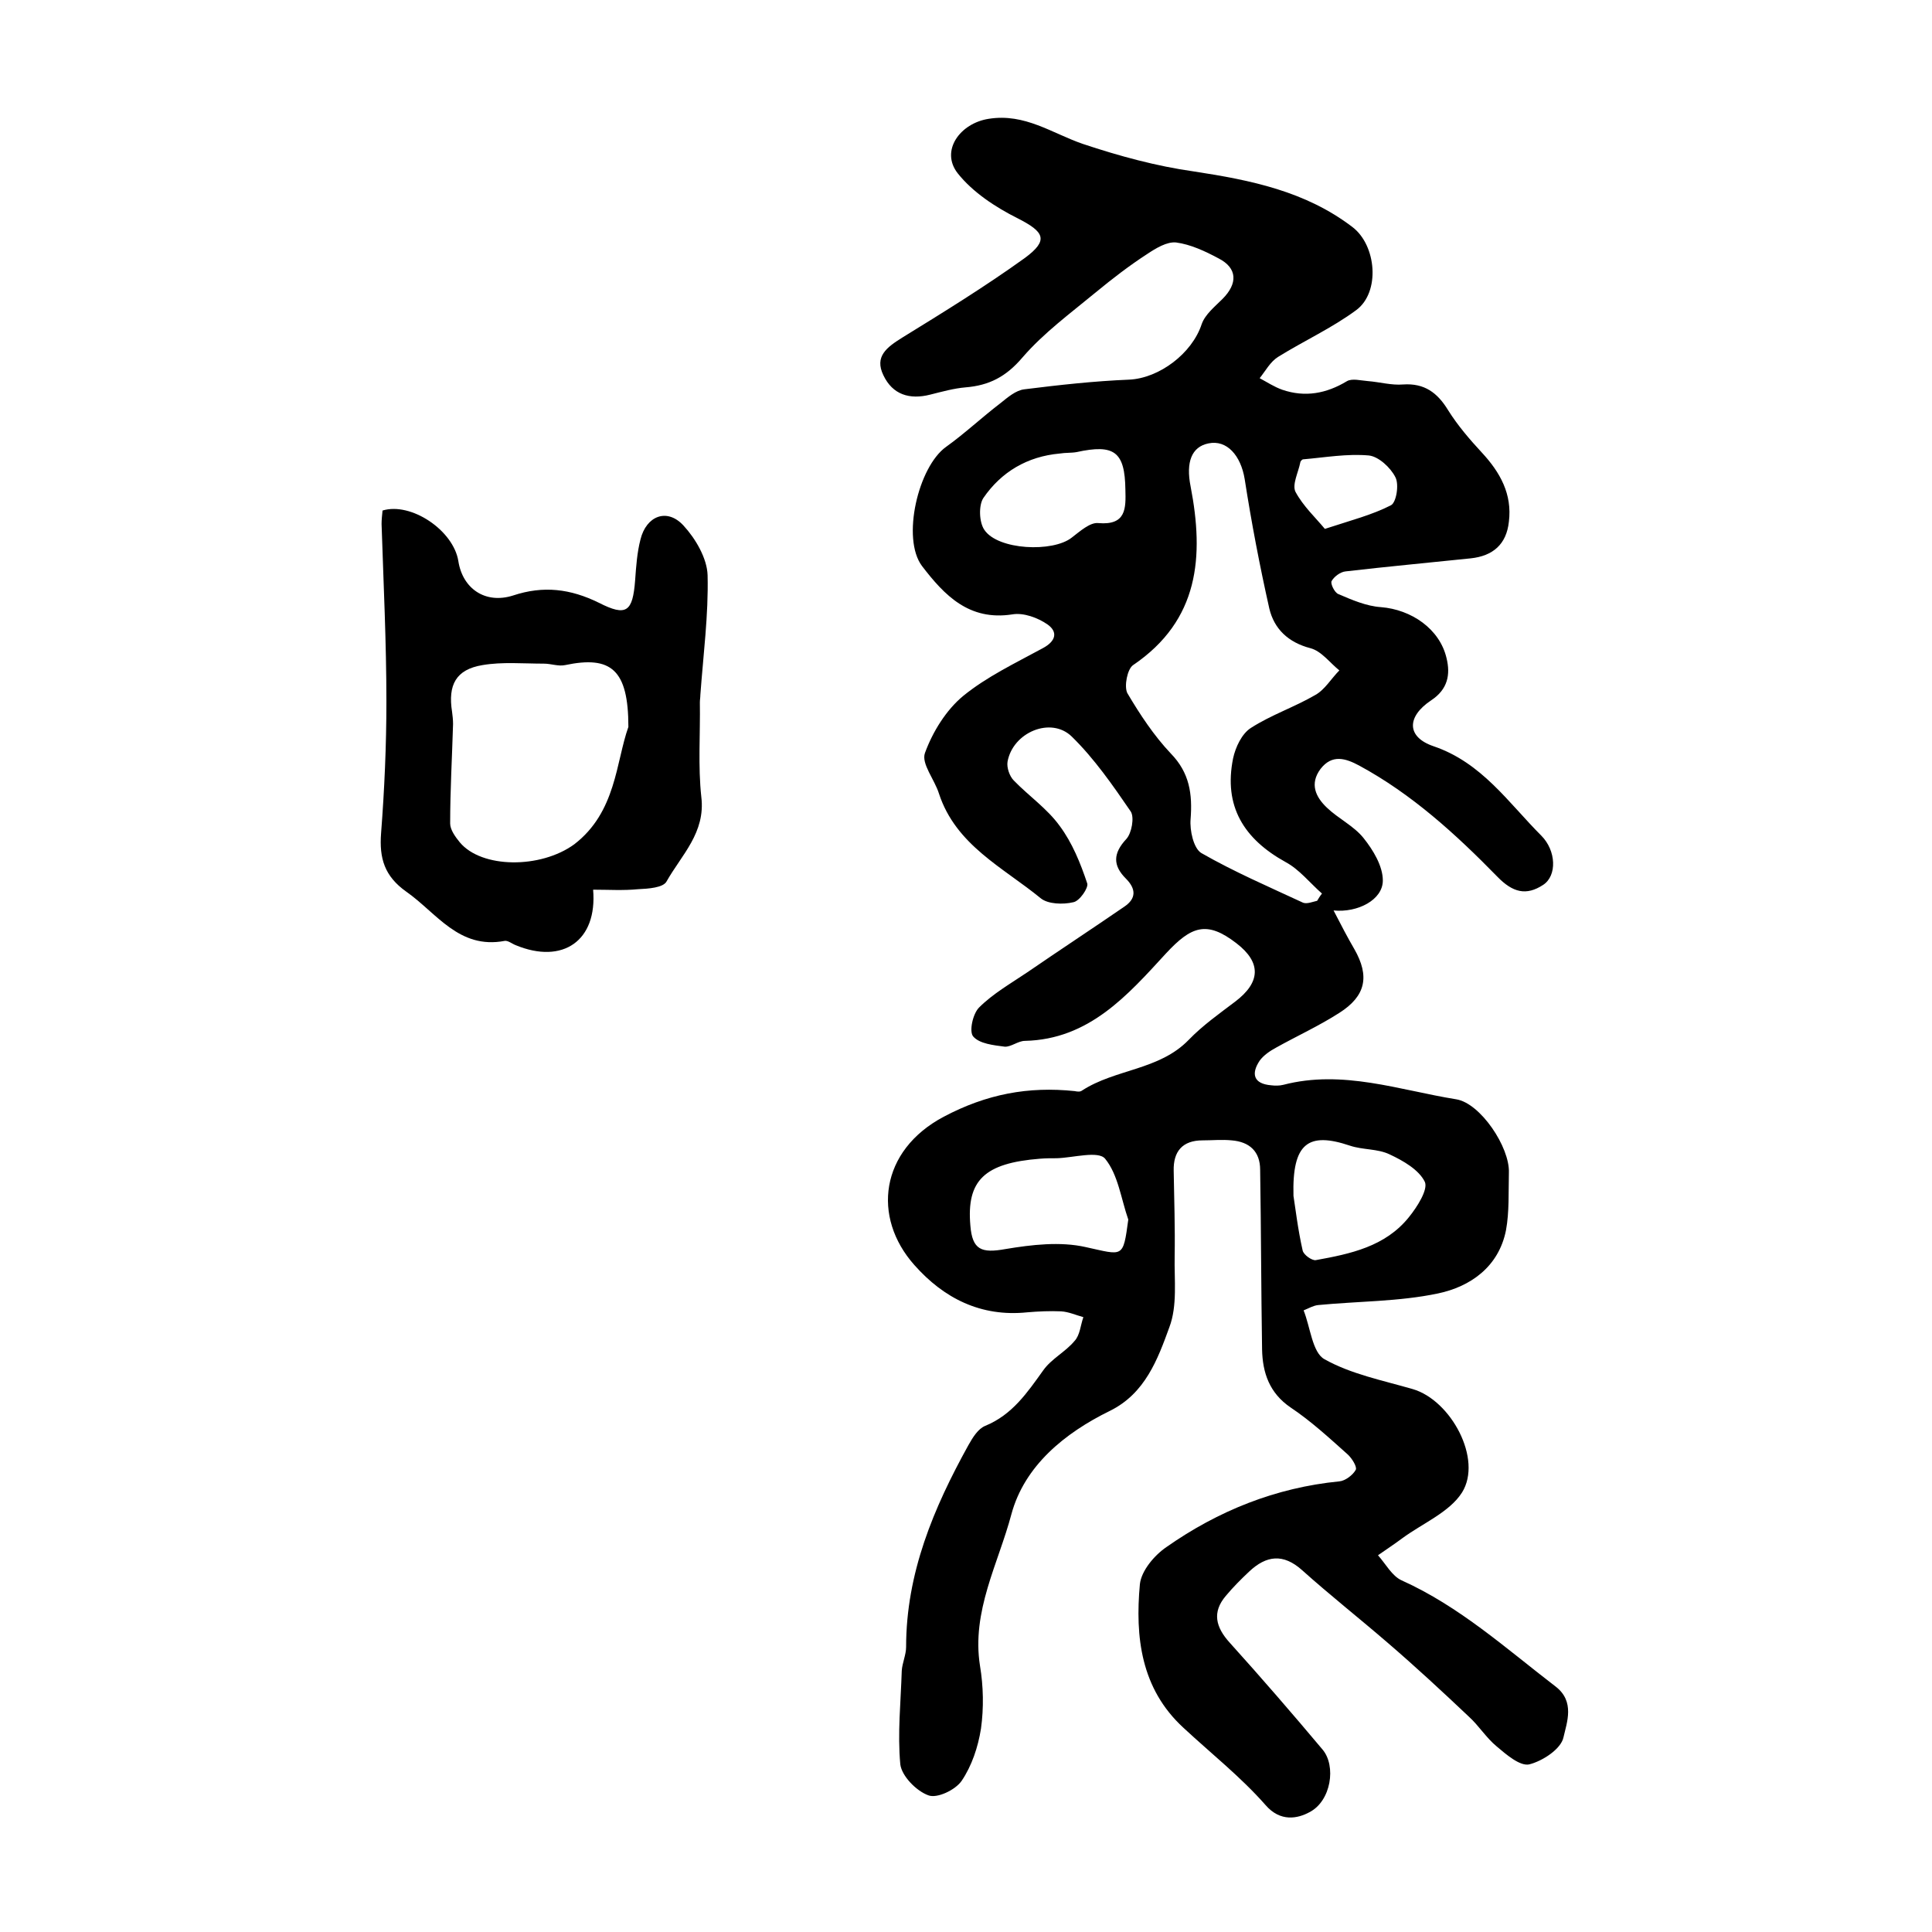<?xml version="1.0" encoding="utf-8"?>
<!-- Generator: Adobe Illustrator 22.0.0, SVG Export Plug-In . SVG Version: 6.00 Build 0)  -->
<svg version="1.1" id="图层_1" xmlns="http://www.w3.org/2000/svg" xmlns:xlink="http://www.w3.org/1999/xlink" x="0px" y="0px"
	 viewBox="0 0 400 400" style="enable-background:new 0 0 400 400;" xml:space="preserve">
<style type="text/css">
	.st0{fill:#FFFFFF;}
</style>
<g>
	
	<path d="M276.1,188.5c1.6,3.1,2.9,5.6,4.3,8c3.2,5.6,2.4,9.7-3.1,13.2c-4.2,2.7-8.8,4.8-13.1,7.2c-1.3,0.7-2.6,1.6-3.4,2.7
		c-1.8,2.7-1.3,4.8,2.4,5.1c0.8,0.1,1.7,0.1,2.5-0.1c12.3-3.2,24,1.1,35.8,3c5,0.8,11.1,9.9,10.9,15.2c-0.1,4,0.1,8.1-0.6,11.9
		c-1.5,7.6-7.4,11.7-14.1,13.1c-8.1,1.7-16.6,1.6-24.8,2.4c-1,0.1-2,0.7-3,1.1c1.4,3.5,1.8,8.7,4.3,10.1c5.5,3.1,12.1,4.4,18.3,6.2
		c7.9,2.3,14.5,14.5,10.2,21.4c-2.6,4.1-8.2,6.4-12.4,9.5c-1.6,1.2-3.3,2.3-5,3.5c1.6,1.8,2.9,4.3,4.9,5.2c12,5.4,21.6,14.1,31.9,22
		c4,3.1,2.3,7.4,1.6,10.5c-0.5,2.4-4.3,4.9-7.1,5.6c-1.9,0.4-4.7-2-6.7-3.7c-2.2-1.8-3.7-4.3-5.8-6.2c-5.5-5.2-11-10.3-16.7-15.2
		c-5.9-5.1-12-9.9-17.8-15.1c-3.9-3.5-7.4-3.1-11,0.3c-1.7,1.6-3.3,3.2-4.8,5c-2.9,3.4-2.1,6.5,0.8,9.7c6.5,7.2,12.9,14.6,19.2,22.1
		c2.9,3.4,1.8,10.7-2.7,13c-2.4,1.3-6,2.1-9.1-1.5c-5.1-5.8-11.3-10.7-17-16c-8.8-8.1-10-18.8-9-29.7c0.3-2.8,3-6,5.5-7.7
		c10.7-7.5,22.6-12.3,35.8-13.6c1.2-0.1,2.8-1.3,3.4-2.4c0.3-0.6-0.8-2.4-1.7-3.2c-3.8-3.4-7.6-6.9-11.8-9.7c-4.4-3-5.8-7.2-5.9-12
		c-0.2-12.4-0.2-24.8-0.4-37.2c0-3.8-2.2-5.8-5.9-6.1c-2-0.2-4,0-6,0c-4.2,0-6.1,2.3-6,6.3c0.1,5.9,0.3,11.8,0.2,17.7
		c-0.1,4.9,0.6,10.2-1.1,14.7c-2.4,6.6-5,13.7-12.3,17.3c-9.4,4.6-17.7,11.4-20.4,21.4c-2.7,10.2-8.3,20.1-6.5,31.4
		c0.7,4.2,0.8,8.7,0.2,13c-0.6,3.8-1.9,7.7-4,10.8c-1.3,1.9-5.1,3.7-6.9,3c-2.5-0.9-5.5-4-5.8-6.4c-0.6-6.4,0.1-12.9,0.3-19.4
		c0.1-1.6,0.9-3.3,0.9-4.9c0-15.3,5.7-28.8,12.9-41.8c0.9-1.6,2-3.4,3.5-4c5.6-2.3,8.7-6.9,12-11.5c1.7-2.4,4.6-3.8,6.5-6.1
		c1.1-1.2,1.2-3.2,1.8-4.9c-1.5-0.4-3-1.1-4.6-1.2c-2.3-0.1-4.7,0-7,0.2c-9.6,1-17.3-2.9-23.4-9.8c-8.8-9.9-7.1-23.7,6.1-30.7
		c8.9-4.7,17.5-6.3,27.1-5.3c0.5,0.1,1.1,0.2,1.5-0.1c6.9-4.5,16-4.2,22.1-10.5c2.9-3,6.3-5.4,9.6-7.9c5.3-4,5.5-8.1,0.3-12.1
		c-6.2-4.8-9.4-3.5-14.6,2.1c-7.9,8.6-15.9,17.8-29.2,18.1c-1.4,0-2.9,1.3-4.2,1.2c-2.3-0.3-5.2-0.6-6.5-2.1c-0.9-1-0.1-4.7,1.2-6
		c2.9-2.9,6.6-5,10-7.3c6.7-4.6,13.4-9,20.1-13.6c2.5-1.7,2.4-3.7,0.3-5.8c-2.7-2.7-2.7-5.2,0.1-8.2c1.1-1.2,1.7-4.5,0.9-5.7
		c-3.7-5.4-7.5-10.9-12.2-15.5c-4.3-4.2-12.2-0.9-13.3,5.2c-0.2,1.2,0.4,3,1.3,3.9c3.1,3.2,6.9,5.8,9.5,9.4
		c2.6,3.5,4.3,7.7,5.7,11.9c0.3,0.9-1.6,3.7-2.9,3.9c-2.1,0.5-5.2,0.4-6.7-0.8c-7.8-6.4-17.6-11-21.1-21.7c-0.9-2.9-3.7-6.2-2.9-8.4
		c1.6-4.4,4.4-8.9,7.9-11.8c4.9-4,10.8-6.8,16.5-9.9c2.8-1.5,3.1-3.4,1-4.9c-2-1.4-5-2.5-7.3-2.1c-9,1.4-14.1-4-18.7-10
		c-4.3-5.7-0.8-20.6,5-24.7c3.9-2.8,7.4-6.1,11.2-9c1.5-1.2,3.2-2.7,5-2.9c7.2-0.9,14.4-1.7,21.7-2c6.2-0.3,13-5.4,15-11.5
		c0.7-2,2.7-3.6,4.3-5.2c3.2-3.2,3.1-6.4-0.8-8.4c-2.8-1.5-5.8-2.9-8.8-3.3c-1.9-0.2-4.2,1.2-6,2.4c-3.7,2.4-7.2,5.1-10.6,7.9
		c-5.2,4.3-10.8,8.4-15.2,13.5c-3.4,4-6.9,5.8-11.8,6.2c-2.4,0.2-4.9,0.9-7.3,1.5c-4.3,1.1-7.8,0-9.7-4c-1.9-3.9,0.7-5.8,3.9-7.8
		c8.6-5.3,17.2-10.6,25.4-16.5c5-3.7,4-5.4-1.5-8.2c-4.6-2.3-9.3-5.4-12.4-9.3c-3.7-4.7,0.5-10.4,6.4-11.3c7.5-1.2,13.1,3,19.5,5.2
		c7.5,2.5,15.2,4.6,23,5.7C259,37.3,270.3,39.6,280,47c5,3.8,5.8,13.5,0.8,17.2c-5,3.7-10.9,6.4-16.2,9.7c-1.6,1-2.6,2.9-3.8,4.4
		c1.5,0.8,3,1.8,4.7,2.4c4.7,1.6,9.1,0.8,13.4-1.8c1.1-0.6,2.9-0.1,4.3,0c2.5,0.2,4.9,0.9,7.3,0.7c4.4-0.3,7.1,1.7,9.3,5.3
		c2,3.2,4.5,6.1,7,8.8c3.8,4.1,6.3,8.6,5.6,14.3c-0.5,4.7-3.3,7.1-7.9,7.6c-8.6,0.9-17.3,1.7-25.9,2.7c-1.1,0.1-2.4,1.1-2.9,2
		c-0.3,0.5,0.6,2.4,1.4,2.7c2.8,1.2,5.8,2.5,8.8,2.7c6.3,0.5,12.2,4.5,13.6,10.6c0.8,3.3,0.3,6.4-3.2,8.7c-5.1,3.4-5.1,7.6,0.5,9.5
		c10,3.4,15.5,11.7,22.3,18.5c3.1,3.1,3.3,8.3,0.4,10.2c-3.5,2.3-6.3,1.6-9.5-1.7c-8.6-8.8-17.7-17.1-28.6-23
		c-2.8-1.5-5.6-2.4-8,0.7c-2.3,3.1-1,5.8,1.3,8c2.4,2.3,5.6,3.8,7.6,6.3c2,2.5,4,5.8,4,8.8C286.3,186.3,281.1,189,276.1,188.5z
		 M272.7,186.5c0.3-0.5,0.6-1,1-1.5c-2.5-2.2-4.7-5-7.5-6.5c-8.7-4.8-12.9-11.6-10.9-21.5c0.5-2.3,1.8-5.1,3.7-6.3
		c4.2-2.7,9-4.3,13.3-6.8c2-1.1,3.3-3.4,5-5.1c-2-1.6-3.7-4-6-4.6c-4.6-1.2-7.5-4-8.5-8.2c-2-8.9-3.7-17.8-5.1-26.8
		c-0.8-4.9-3.7-8.2-7.5-7.4c-3.5,0.7-4.7,3.9-3.7,8.9c2.8,14.5,1.8,27.7-11.9,37c-1.2,0.8-1.9,4.4-1.2,5.8c2.6,4.4,5.5,8.8,9,12.5
		c3.9,4,4.5,8.4,4.1,13.6c-0.2,2.3,0.6,6,2.2,7c6.8,3.9,14,7,21.1,10.3C270.6,187.2,271.8,186.7,272.7,186.5z M233.6,252.5
		c-1.5-4.3-2.1-9.3-4.8-12.6c-1.4-1.7-6.6-0.2-10-0.1c-1.2,0-2.3,0-3.5,0.1c-11.5,0.9-15.2,4.5-14.4,13.8c0.4,5.1,2.3,5.8,7.3,4.9
		c5.4-0.9,11.3-1.6,16.6-0.4C232.6,259.9,232.5,260.6,233.6,252.5z M267.8,247.6c0.4,2.5,0.9,6.9,1.9,11.3c0.2,0.9,1.9,2.1,2.7,2
		c7.2-1.3,14.4-2.8,19.3-8.9c1.7-2.1,4-5.7,3.3-7.3c-1.2-2.5-4.5-4.4-7.3-5.7c-2.5-1.2-5.5-0.9-8.2-1.8
		C270.9,234.3,267.5,236.6,267.8,247.6z M233,101.4c-0.1-7.9-2.3-9.5-10.1-7.8c-1.1,0.2-2.3,0.1-3.5,0.3c-6.7,0.6-12.1,3.8-15.8,9.2
		c-1,1.5-0.9,5,0.2,6.6c2.8,4.2,14.2,4.7,18.1,1.6c1.7-1.3,3.8-3.2,5.5-3C233.2,108.8,233.1,105.2,233,101.4z M274.3,109.5
		c5.5-1.8,9.8-2.9,13.7-4.9c1.1-0.6,1.7-4.3,0.9-5.8c-1-2-3.5-4.3-5.5-4.5c-4.5-0.4-9,0.4-13.6,0.8c-0.2,0-0.6,0.4-0.6,0.7
		c-0.4,2-1.7,4.5-1,6C269.8,104.8,272.4,107.2,274.3,109.5z"/>
	<path d="M79.2,105.7c5.9-1.8,14.7,4.1,15.7,10.5c0.9,5.7,5.6,8.9,11.3,7.1c6.3-2.1,11.9-1.4,17.8,1.5c5.7,2.9,7,1.9,7.5-4.7
		c0.2-2.8,0.4-5.7,1.1-8.4c1.2-4.9,5.5-6.6,8.9-2.9c2.5,2.7,4.9,6.8,5,10.3c0.2,8.2-0.9,16.5-1.5,24.8c0,0.5-0.1,1-0.1,1.5
		c0.1,6.6-0.4,13.2,0.3,19.6c0.9,7.4-4.1,12-7.2,17.5c-0.7,1.3-3.8,1.5-5.9,1.6c-3.1,0.3-6.1,0.1-9.3,0.1c0.9,10.6-6.3,15.5-16,11.5
		c-0.8-0.3-1.6-1-2.3-0.9c-9.5,1.8-14.1-5.8-20.4-10.2c-4.5-3.2-5.6-6.9-5.2-12.1c0.7-9.1,1.1-18.2,1.1-27.2c0-12.3-0.6-24.5-1-36.8
		C79,107.6,79.1,106.7,79.2,105.7z M130.1,150.5c0-11.9-3.6-14.8-13.1-12.8c-1.4,0.3-2.9-0.3-4.4-0.3c-4.3,0-8.6-0.4-12.7,0.3
		c-5.5,0.9-7.2,4.1-6.3,9.7c0.1,0.8,0.2,1.6,0.2,2.5c-0.2,6.9-0.6,13.7-0.6,20.6c0,1.3,1.1,2.8,2,3.9c4.5,5.4,16.7,5.5,23.7,0.4
		C127.6,168.1,127.5,157.8,130.1,150.5z"/>
	
	
	
	
	
	
</g>
</svg>
